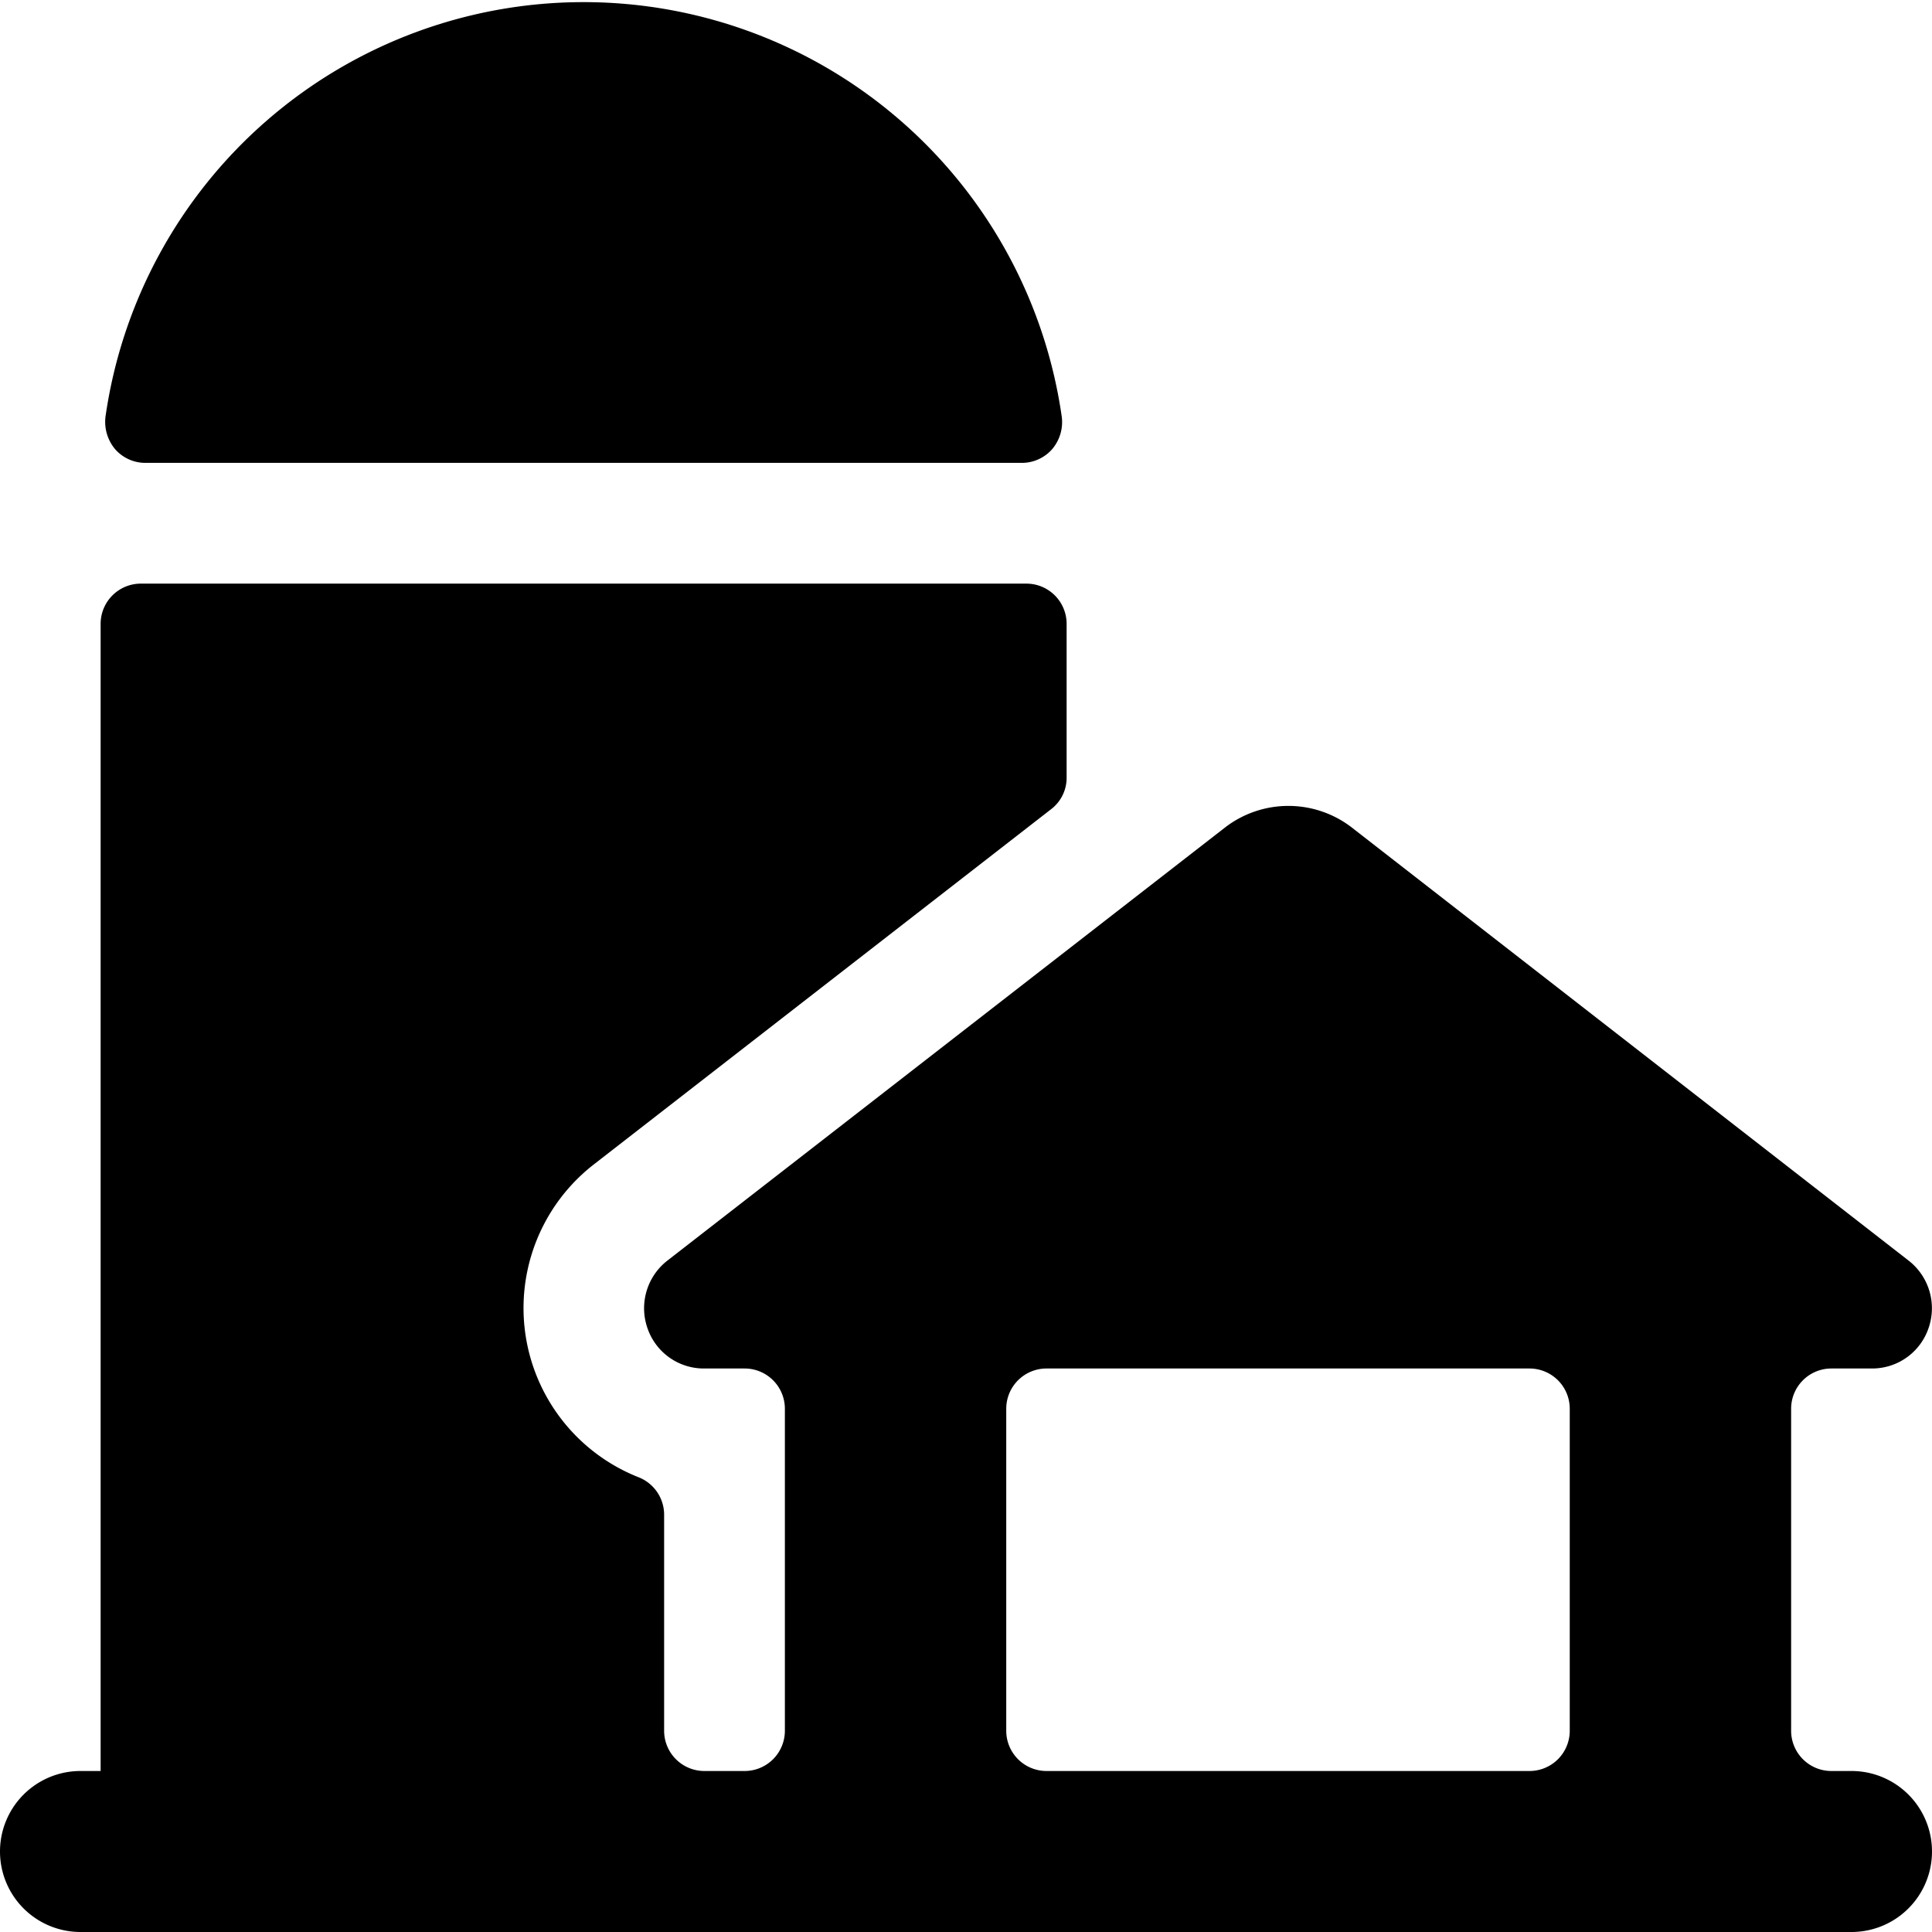 <svg xmlns="http://www.w3.org/2000/svg" viewBox="0 0 24 24"><g><path d="M1.81 5.75h10.88a0.5 0.5 0 0 0 0.38 -0.17 0.52 0.52 0 0 0 0.12 -0.4 6 6 0 0 0 -11.88 0 0.53 0.53 0 0 0 0.12 0.4 0.5 0.5 0 0 0 0.38 0.17Z" fill="#000000" stroke-width="1"></path><path d="M23 22h-0.25a0.5 0.5 0 0 1 -0.5 -0.5v-4a0.5 0.5 0 0 1 0.5 -0.5h0.5a0.74 0.74 0 0 0 0.71 -0.51 0.75 0.75 0 0 0 -0.25 -0.83l-6.93 -5.39a1.29 1.29 0 0 0 -1.55 0l-6.94 5.39a0.75 0.75 0 0 0 -0.25 0.83 0.74 0.74 0 0 0 0.71 0.51h0.5a0.5 0.5 0 0 1 0.5 0.5v4a0.5 0.5 0 0 1 -0.5 0.5h-0.5a0.5 0.5 0 0 1 -0.5 -0.5v-2.69a0.5 0.5 0 0 0 -0.32 -0.46 2.26 2.26 0 0 1 -0.56 -3.88l5.69 -4.42a0.49 0.49 0 0 0 0.19 -0.39V7.75a0.5 0.5 0 0 0 -0.5 -0.5h-11a0.5 0.5 0 0 0 -0.5 0.5V22H1a1 1 0 0 0 0 2h22a1 1 0 0 0 0 -2Zm-3.5 -0.5a0.5 0.5 0 0 1 -0.5 0.5h-6a0.5 0.5 0 0 1 -0.5 -0.5v-4a0.5 0.5 0 0 1 0.5 -0.5h6a0.5 0.5 0 0 1 0.5 0.5Z" fill="#000000" stroke-width="1"></path></g></svg>